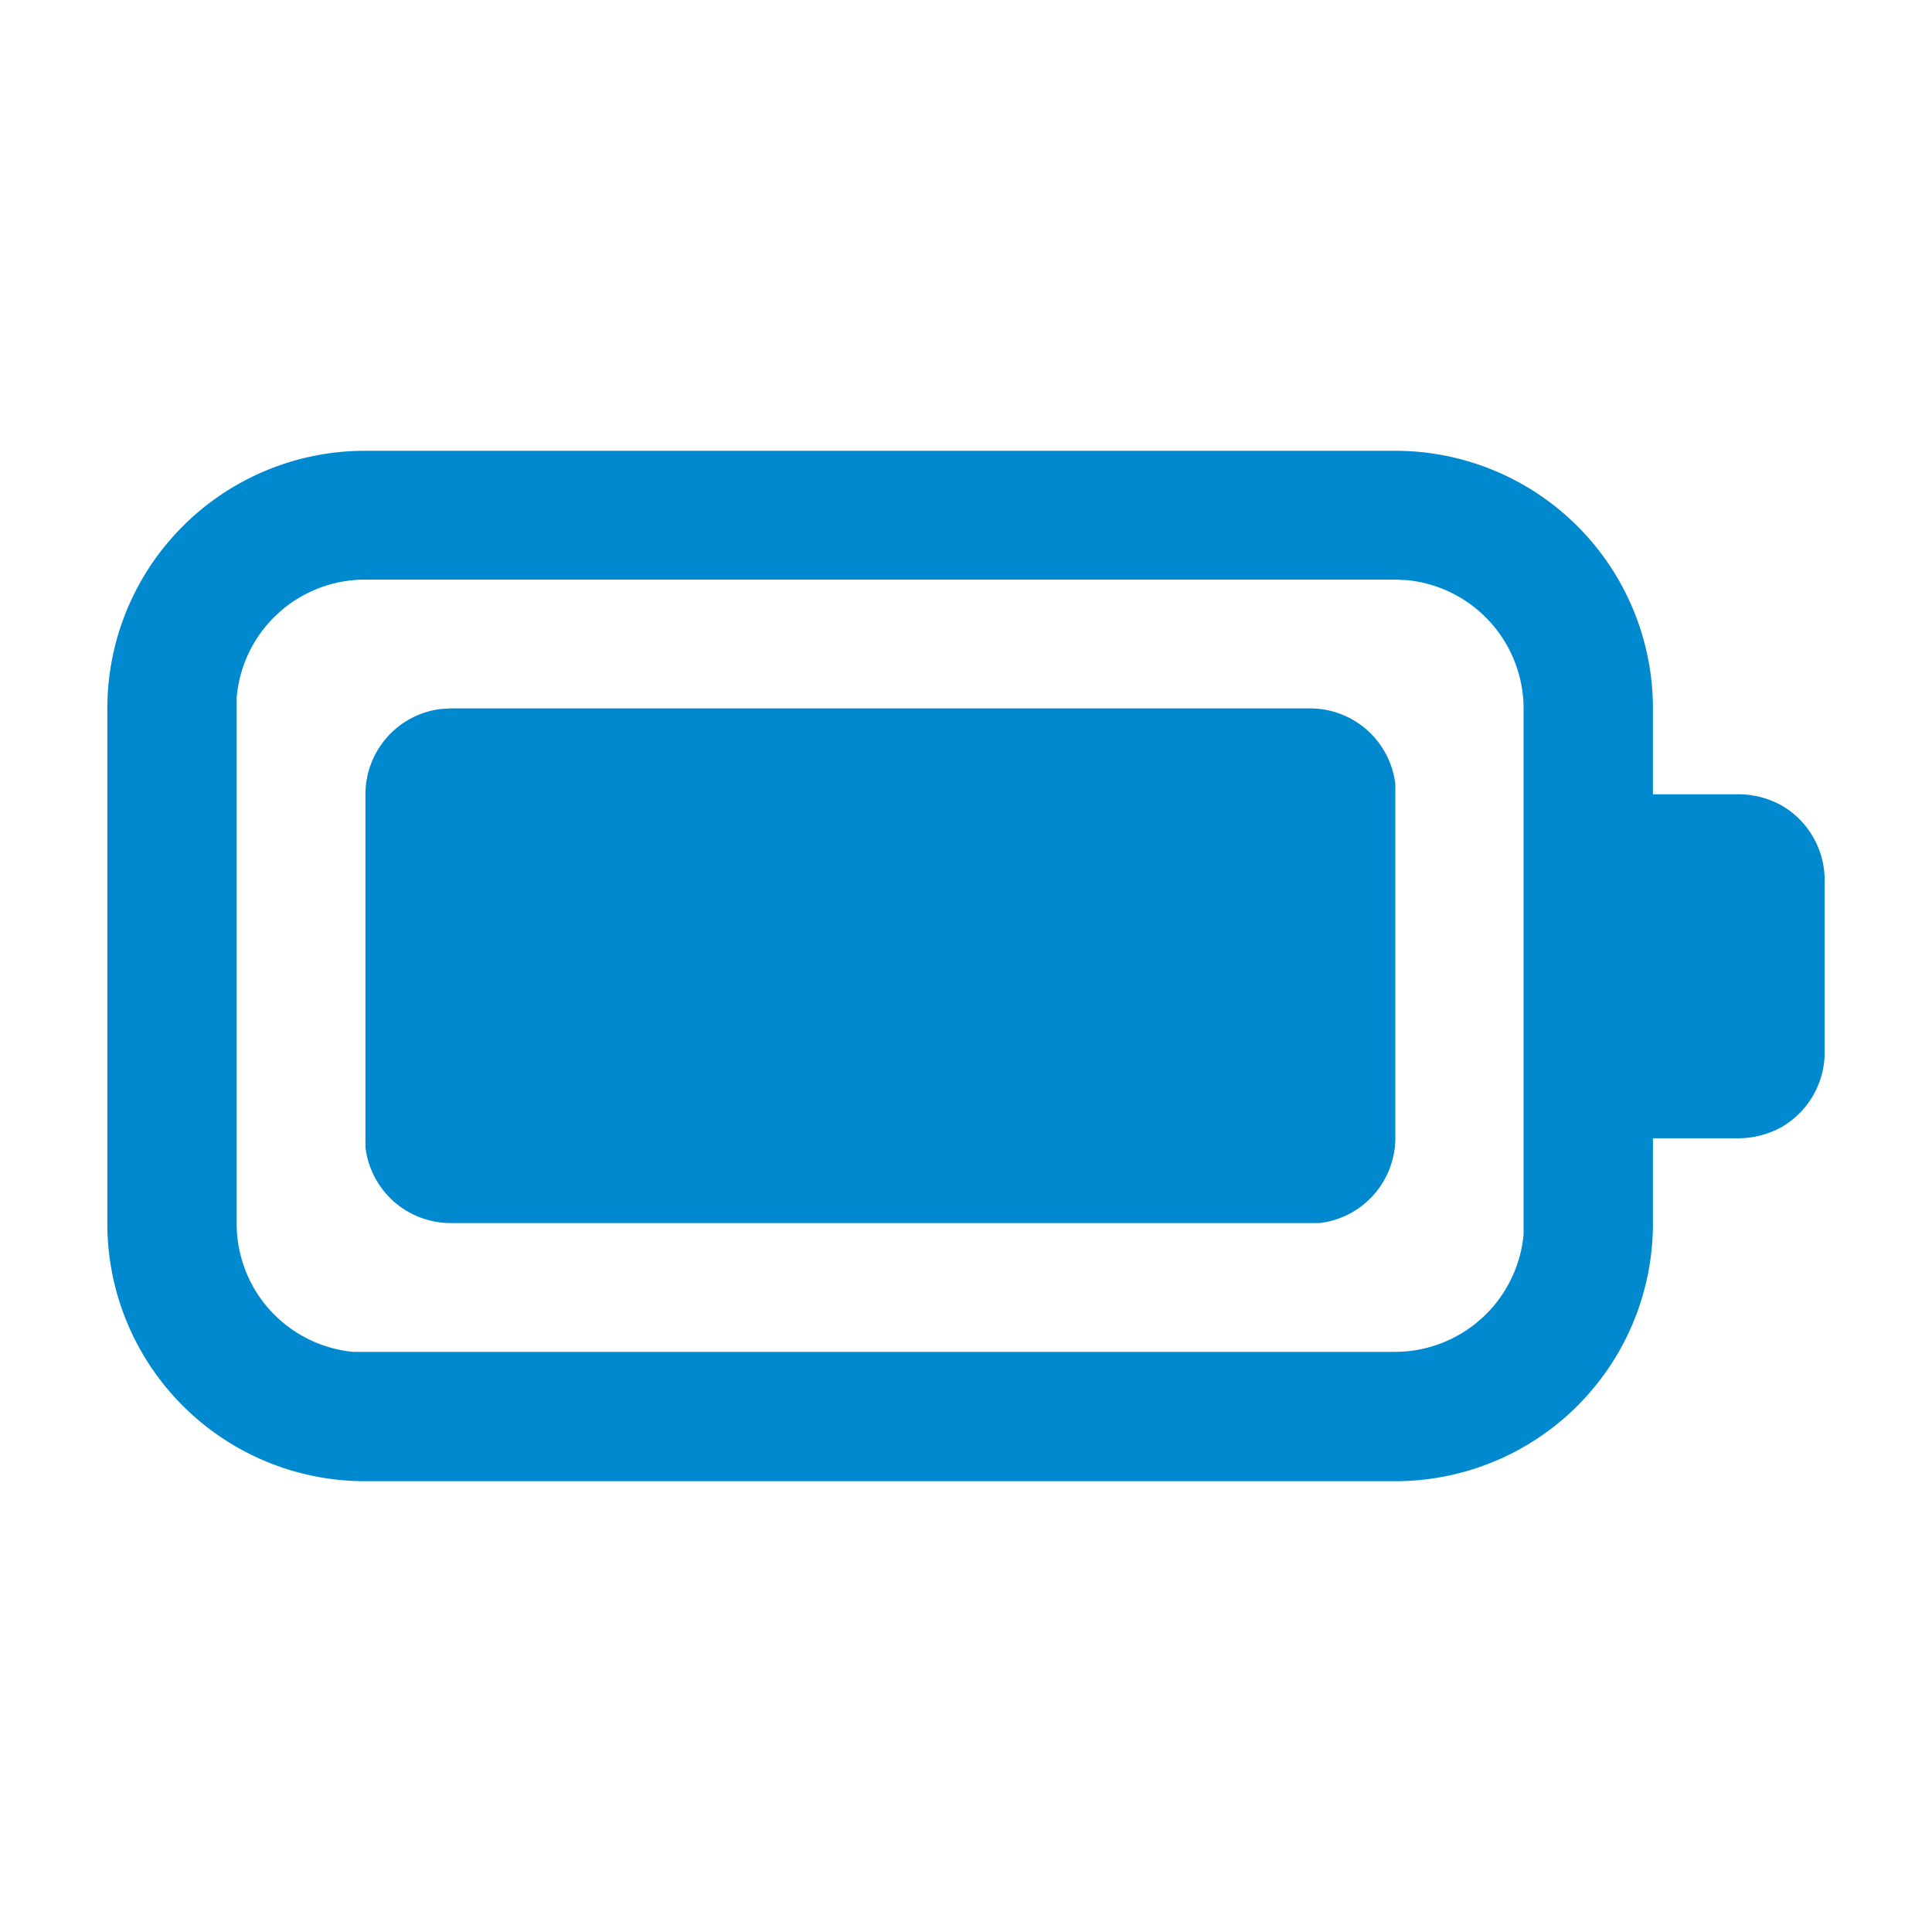 <svg xmlns="http://www.w3.org/2000/svg" viewBox="0 0 36 36"><defs><style>.cls-1{fill:none;}.cls-2{fill:#0089cf;}</style></defs><g id="Bounding_Box" data-name="Bounding Box"><rect class="cls-1" width="36" height="36"/></g><g id="Layer_1" data-name="Layer 1"><g id="_-Product-Icons" data-name="🔍-Product-Icons"><g id="ic_fluent_battery_full_24_regular" data-name="ic fluent battery full 24 regular"><path id="_-Color" data-name="🎨-Color" class="cls-2" d="M26,8.4a4.8,4.8,0,0,1,4.8,4.8v1.6h1.6a1.67,1.67,0,0,1,.8.21A1.61,1.61,0,0,1,34,16.4v3.2A1.61,1.61,0,0,1,33.2,21a1.67,1.67,0,0,1-.8.21H30.8v1.6A4.8,4.8,0,0,1,26,27.6H6.8A4.8,4.8,0,0,1,2,22.8V13.2A4.8,4.8,0,0,1,6.8,8.4Zm0,2.4H6.8A2.4,2.4,0,0,0,4.41,13V22.8a2.4,2.4,0,0,0,2.17,2.39H26A2.41,2.41,0,0,0,28.39,23V13.2a2.41,2.41,0,0,0-2.17-2.39ZM8.4,13.2h16A1.6,1.6,0,0,1,26,14.61V21.2a1.6,1.6,0,0,1-1.41,1.59H8.4a1.6,1.6,0,0,1-1.59-1.41V14.8a1.6,1.6,0,0,1,1.41-1.59Z"/></g></g></g></svg>
